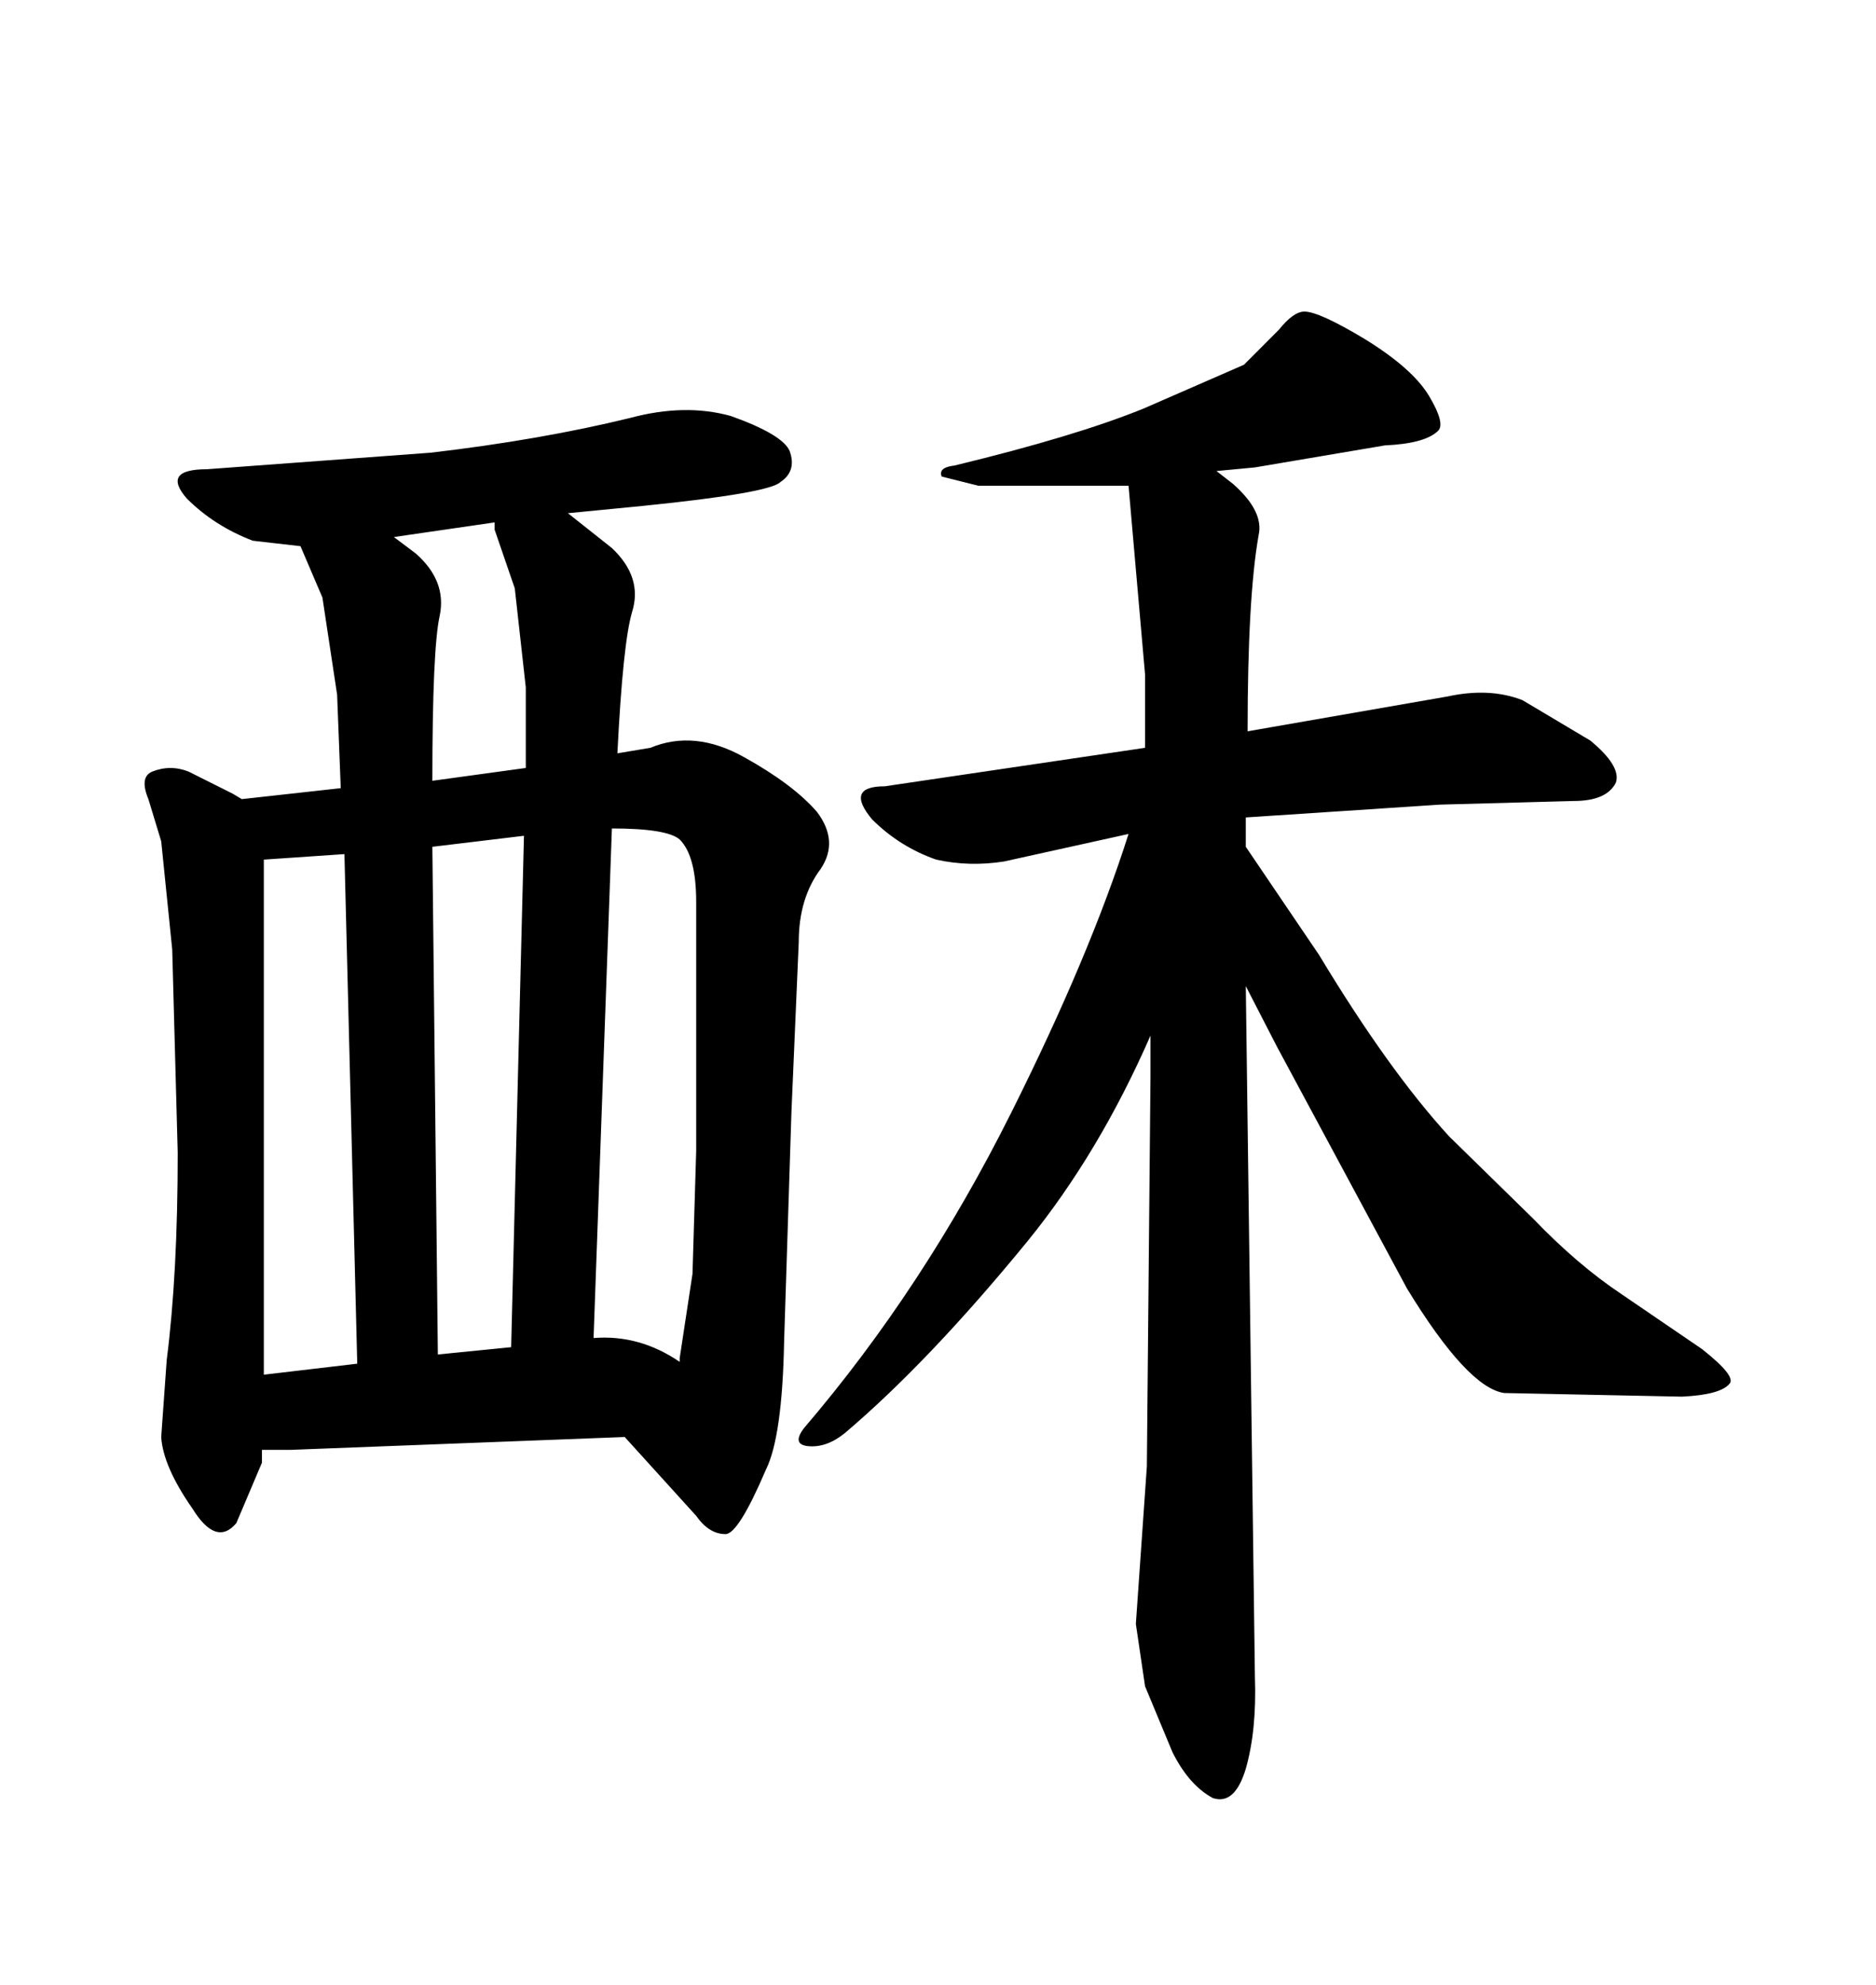 <svg xmlns="http://www.w3.org/2000/svg" xmlns:xlink="http://www.w3.org/1999/xlink" width="300" height="317.285"><path d="M46.58 231.74L41.89 231.74L41.89 233.79L37.79 243.46Q34.57 247.27 30.76 241.11L30.76 241.11Q26.07 234.38 25.78 229.69L25.78 229.69L26.66 217.38Q28.42 203.61 28.42 184.28L28.42 184.28L27.54 151.76L25.78 134.47L23.73 127.73Q22.27 124.22 24.32 123.34L24.32 123.34Q27.25 122.17 30.18 123.34L30.18 123.34L37.21 126.86L38.67 127.73L54.49 125.98L53.91 111.04L51.56 95.51L48.05 87.30L40.43 86.43Q34.28 84.08 29.88 79.69L29.88 79.69Q25.78 75 33.11 75L33.11 75L68.85 72.36Q86.43 70.31 100.78 66.80L100.78 66.80Q109.57 64.45 116.89 66.50L116.89 66.50Q125.10 69.43 126.27 72.07L126.27 72.07Q127.44 75.29 124.80 77.05L124.80 77.05Q123.05 78.81 102.83 80.86L102.83 80.86L90.82 82.03L97.85 87.60Q102.83 92.29 101.07 97.85L101.07 97.85Q99.61 102.83 98.73 120.41L98.73 120.41L104.00 119.53Q111.04 116.60 118.95 121.00L118.95 121.00Q126.86 125.39 130.66 129.79L130.66 129.79Q134.18 134.47 131.25 138.87L131.25 138.87Q127.73 143.55 127.73 150.59L127.73 150.59L126.56 177.83L125.39 214.45Q125.10 229.69 122.46 234.96L122.46 234.96Q118.07 245.21 116.02 245.21L116.02 245.21Q113.38 245.21 111.33 242.29L111.33 242.29L99.90 229.69L46.58 231.74ZM69.14 124.80L84.08 122.75L84.08 109.86L82.32 94.04L79.10 84.67L79.10 83.50L62.99 85.84L66.50 88.48Q71.48 92.87 70.31 98.44L70.31 98.44Q69.14 103.71 69.14 124.80L69.14 124.80ZM83.79 133.59L69.14 135.35L70.02 216.50L81.74 215.33L83.79 133.59ZM97.85 132.42L94.92 213.87Q102.25 213.28 108.69 217.68L108.69 217.68L108.69 217.09L110.74 203.61L111.33 183.98L111.33 144.14Q111.33 136.82 108.69 134.18L108.69 134.18Q106.64 132.42 97.85 132.42L97.85 132.42ZM55.08 136.52L42.19 137.40L42.19 219.73L57.13 217.97L55.08 136.52ZM199.22 157.62L200.68 268.07Q200.98 276.56 199.22 282.71L199.22 282.71Q197.46 288.57 193.95 287.40L193.95 287.40Q190.14 285.35 187.50 280.08L187.50 280.08L183.11 269.53L181.64 259.57L183.40 234.38L183.98 171.97L183.98 165.53Q175.78 184.28 164.36 198.34L164.36 198.34Q148.54 217.68 135.06 229.10L135.06 229.10Q132.13 231.45 129.20 231.15L129.20 231.15Q126.56 230.86 128.61 228.22L128.61 228.22Q147.66 205.96 161.72 177.83L161.72 177.83Q174.32 152.64 180.47 133.30L180.47 133.30L160.55 137.70Q154.98 138.57 149.71 137.40L149.71 137.40Q143.85 135.35 139.45 130.96L139.45 130.96Q135.06 125.68 141.50 125.68L141.50 125.68L183.11 119.53L183.11 107.81L180.47 77.64L156.45 77.64L150.59 76.17Q150 74.71 152.64 74.41L152.64 74.41Q171.97 69.73 182.81 65.33L182.81 65.33L198.93 58.30L204.49 52.73Q206.84 49.80 208.59 49.80L208.59 49.80Q210.94 49.80 218.26 54.20L218.26 54.20Q225.88 58.89 228.52 63.28L228.52 63.28Q231.15 67.68 229.98 68.85L229.98 68.85Q227.93 70.90 221.48 71.19L221.48 71.19L200.68 74.71L194.53 75.29L197.17 77.34Q202.15 81.74 201.27 85.55L201.27 85.55Q199.51 95.51 199.51 116.89L199.51 116.89L231.45 111.33Q238.18 109.86 243.46 111.91L243.46 111.91L254.30 118.36Q259.28 122.46 258.40 125.10L258.40 125.10Q256.93 128.03 251.66 128.03L251.66 128.03L230.27 128.61L199.22 130.66L199.22 135.35L210.94 152.64Q222.07 171.09 231.74 181.64L231.74 181.64L245.21 194.82Q252.25 202.15 259.28 206.84L259.28 206.84L272.17 215.63Q277.73 220.02 276.56 221.19L276.56 221.19Q275.10 222.95 268.95 223.24L268.95 223.24L240.53 222.66Q234.67 221.78 225 205.96L225 205.96L204.20 167.29L199.22 157.62Z"/></svg>